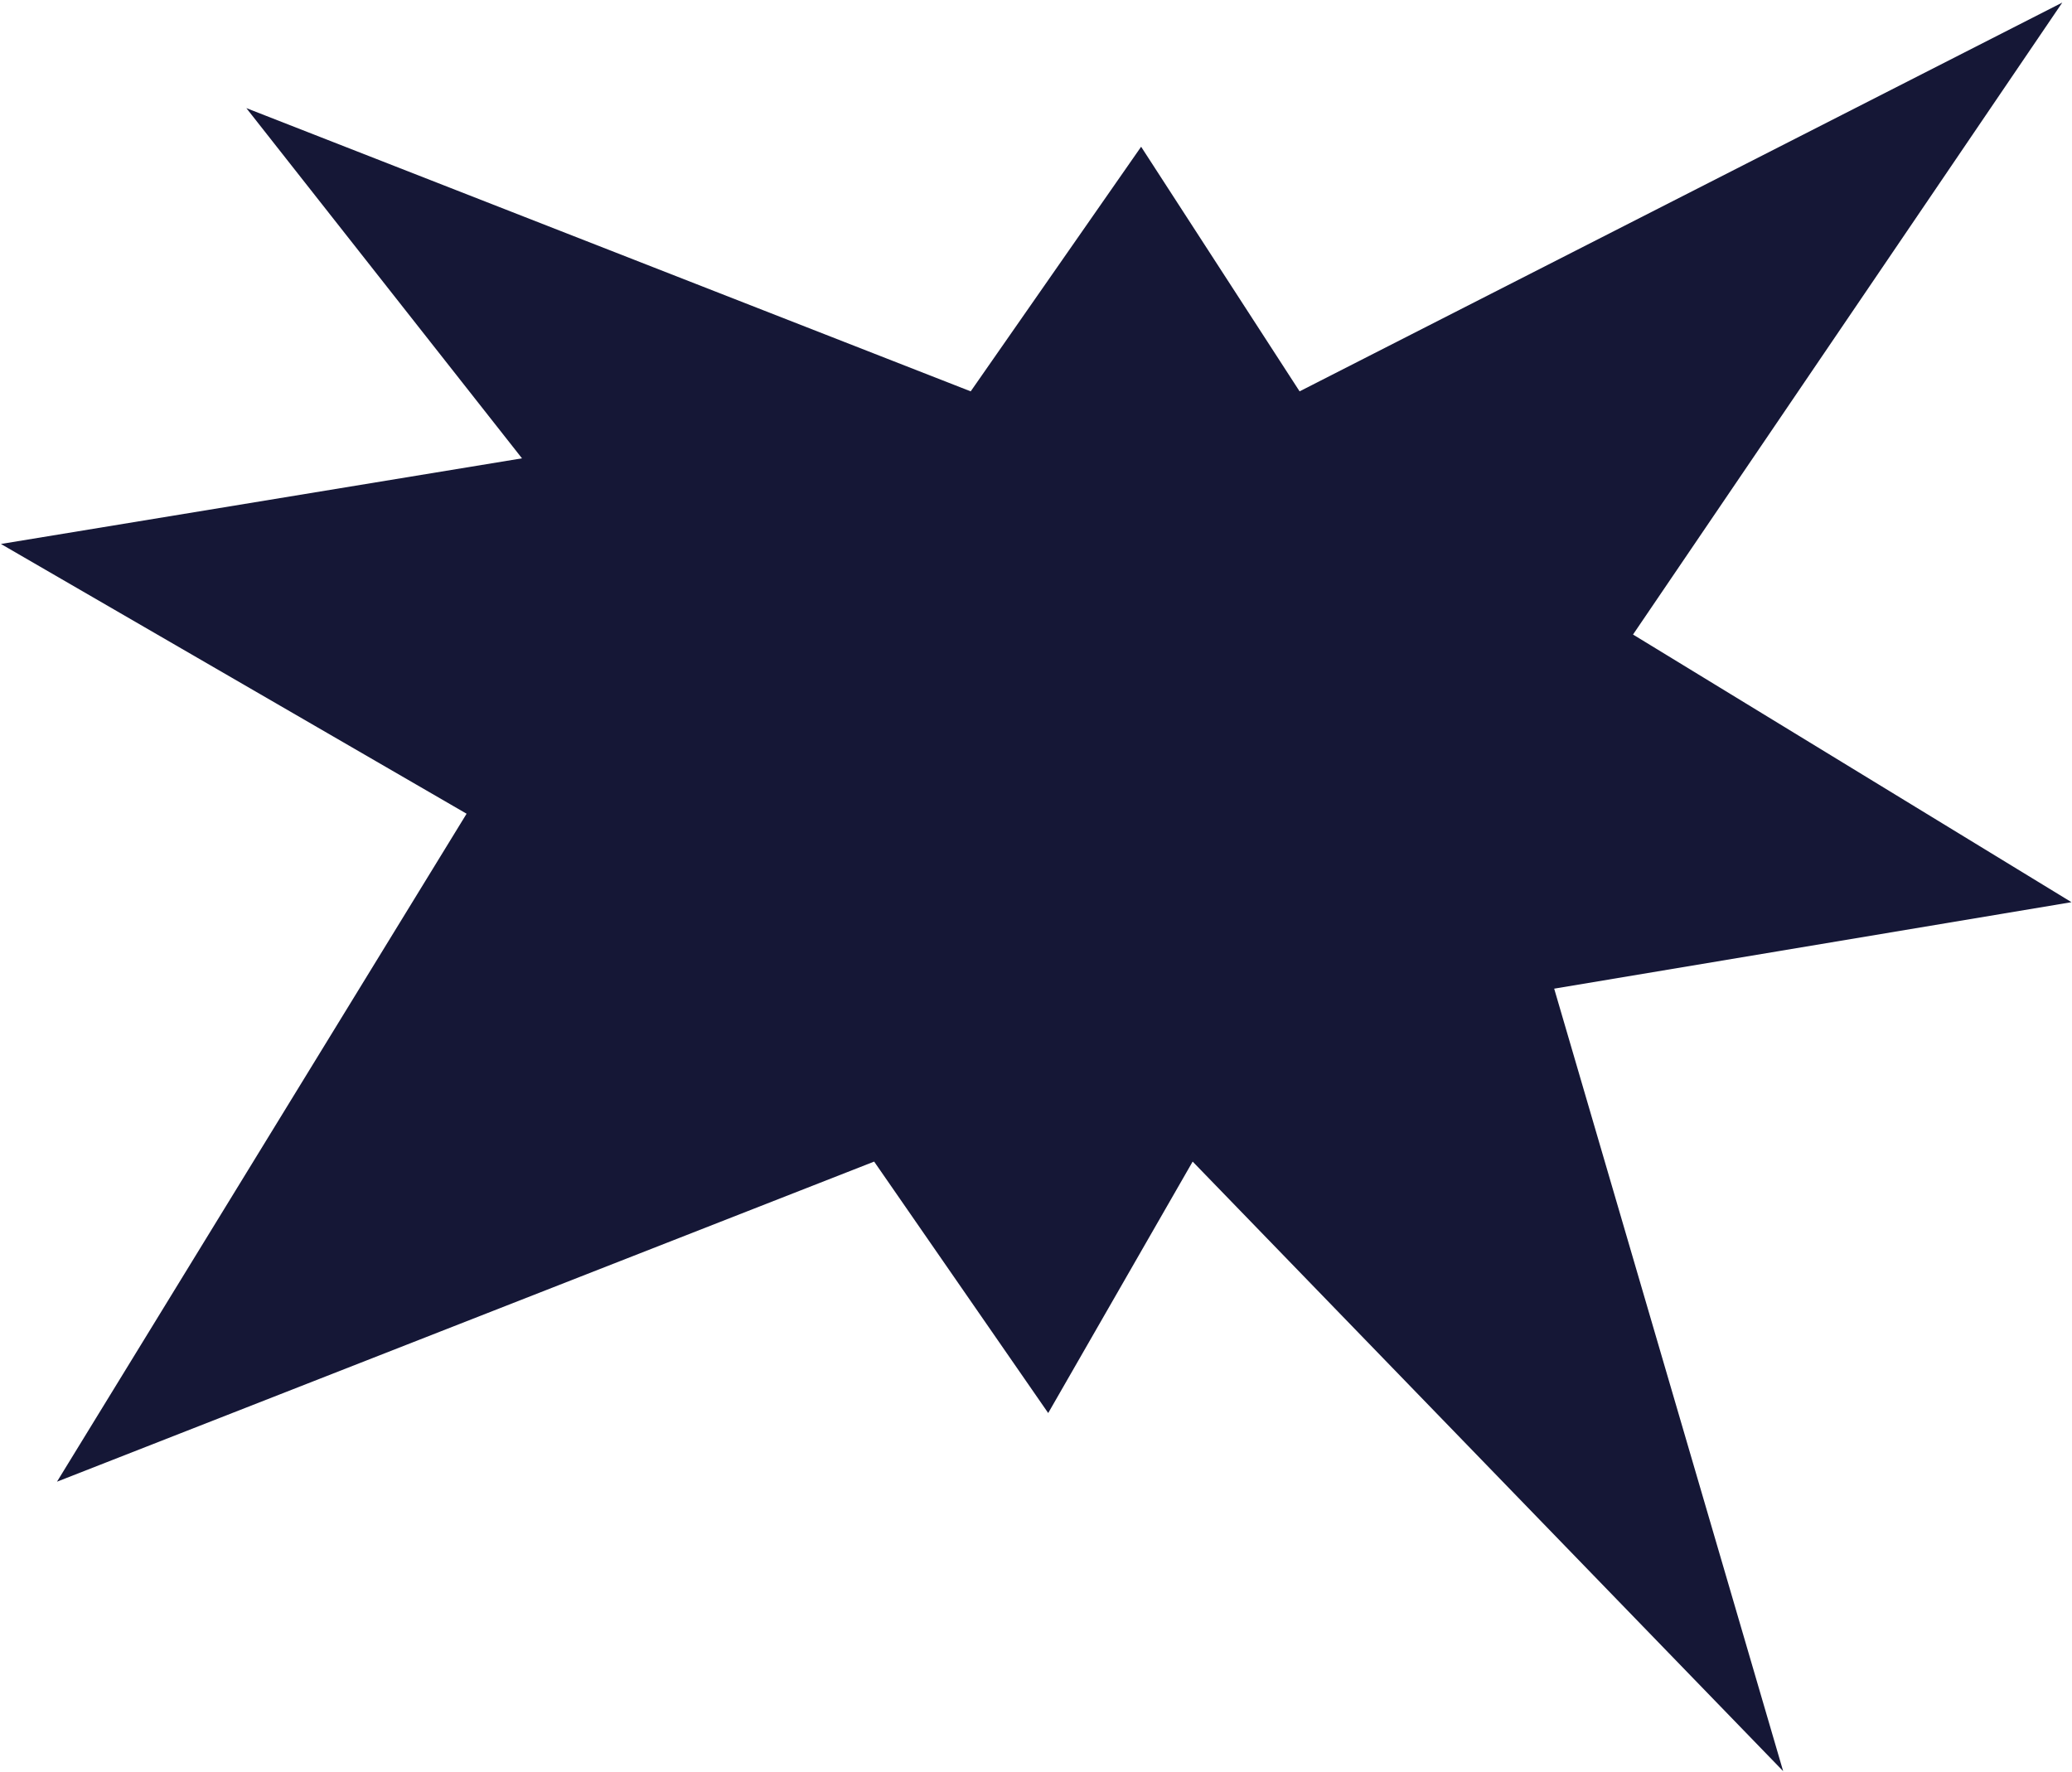 <?xml version="1.0" encoding="UTF-8"?> <svg xmlns="http://www.w3.org/2000/svg" width="594" height="508" viewBox="0 0 594 508" fill="none"><path fill-rule="evenodd" clip-rule="evenodd" d="M149.646 131.394L70.621 30.993L278.281 112.192L327.135 42.066L372.567 112.192L591.214 0.739L468.155 181.906L593.852 258.634L445.552 283.424L511.193 507.739L341.909 332.999L300.499 405.087L250.6 332.999L16.337 424.764L133.762 233.274L0.266 155.944L149.646 131.394Z" fill="#151736"></path></svg> 